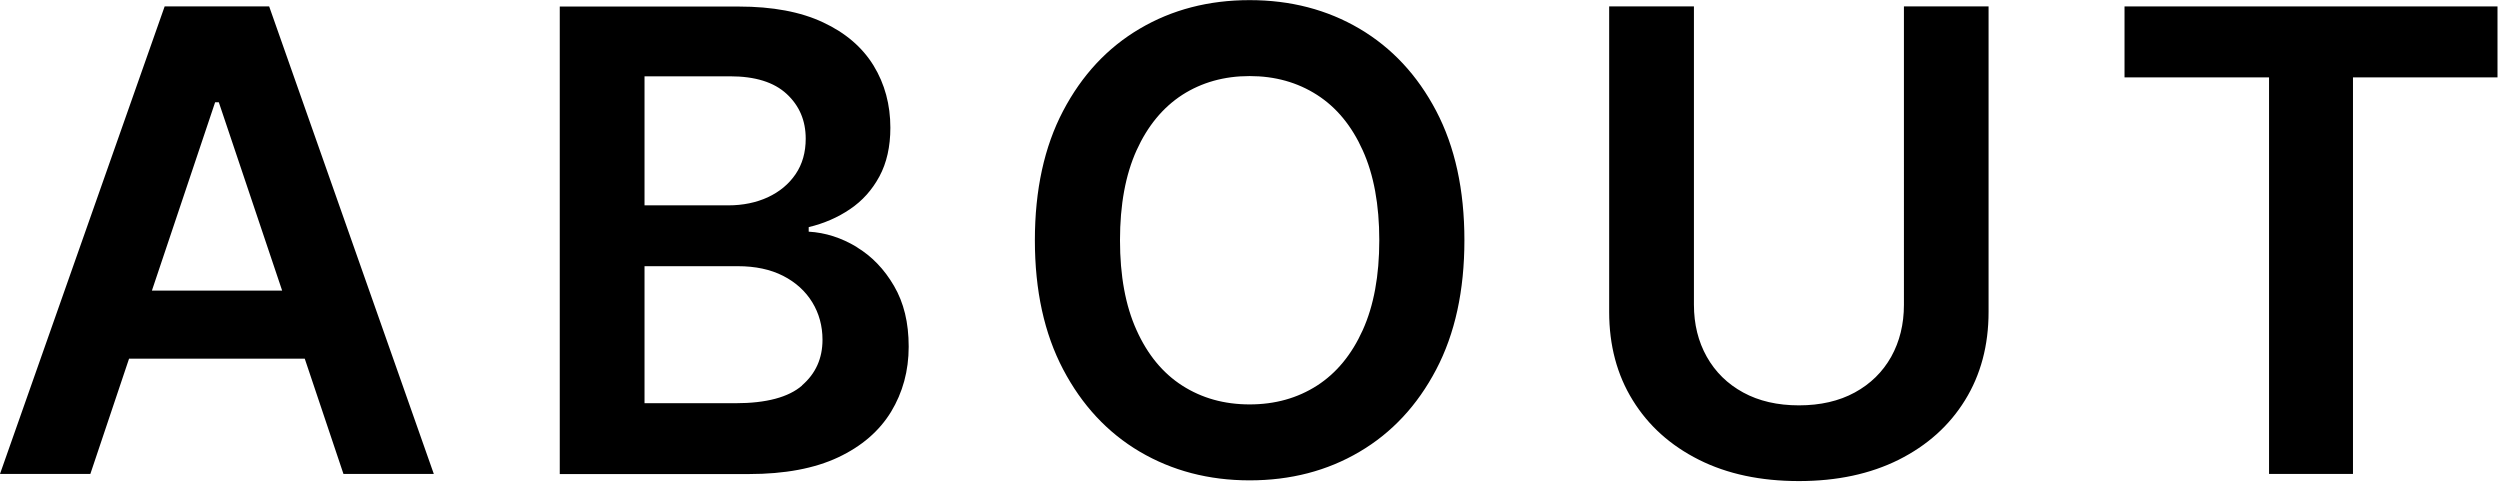 <svg id="uuid-72d8bb75-a759-40ce-b7af-a5ebba838f91" xmlns="http://www.w3.org/2000/svg" width="210" height="41" viewBox="0 0 210 41"><path d="M13.83.54L0 39.81h7.59l3.25-9.68H25.6l3.25 9.68h7.59L22.61.54h-8.78zm-1.07 23.87l5.31-15.82h.31l5.32 15.82H12.77zm59.19-3.67c-1.28-.77-2.62-1.2-4.02-1.28v-.38c1.28-.31 2.44-.81 3.47-1.51 1.04-.7 1.86-1.62 2.47-2.75s.92-2.5.92-4.09c0-1.94-.47-3.68-1.41-5.22-.94-1.53-2.35-2.75-4.24-3.63C67.25.99 64.89.55 62.05.55H47.02v39.27h15.9c3 0 5.5-.47 7.48-1.4 1.98-.93 3.46-2.21 4.45-3.83.98-1.62 1.48-3.44 1.48-5.47s-.41-3.69-1.23-5.1c-.82-1.41-1.87-2.5-3.15-3.27zM54.14 6.41h7.19c2.1 0 3.68.49 4.75 1.48 1.07.99 1.6 2.24 1.6 3.76 0 1.15-.28 2.14-.85 2.98-.57.84-1.35 1.48-2.33 1.94-.98.45-2.09.68-3.32.68h-7.04V6.4zm13.24 25.97c-1.14.99-3.01 1.49-5.59 1.49h-7.65V22.36h7.84c1.47 0 2.74.27 3.8.81 1.06.54 1.88 1.29 2.45 2.22s.86 1.99.86 3.15c0 1.56-.57 2.84-1.72 3.83zm28.36 5.56c2.72 1.6 5.79 2.41 9.23 2.41s6.52-.8 9.23-2.4c2.72-1.6 4.86-3.9 6.44-6.91 1.58-3.01 2.37-6.63 2.37-10.86s-.79-7.85-2.37-10.86-3.73-5.31-6.44-6.91c-2.72-1.6-5.79-2.4-9.23-2.4s-6.52.8-9.23 2.4c-2.72 1.6-4.86 3.9-6.44 6.91-1.58 3.01-2.37 6.63-2.37 10.86s.79 7.83 2.37 10.84 3.73 5.32 6.44 6.92zm-.27-25.31c.93-2.05 2.21-3.6 3.84-4.66 1.64-1.05 3.52-1.58 5.66-1.58s4.02.53 5.66 1.58c1.64 1.05 2.92 2.61 3.84 4.66.93 2.05 1.39 4.57 1.39 7.55s-.46 5.49-1.39 7.55-2.21 3.61-3.84 4.66c-1.64 1.05-3.52 1.58-5.66 1.58s-4.02-.53-5.66-1.58c-1.64-1.05-2.92-2.61-3.84-4.66-.93-2.05-1.39-4.57-1.39-7.55s.46-5.49 1.39-7.55zM135.17.54V26.2c0 2.81.66 5.29 1.98 7.42 1.32 2.14 3.17 3.8 5.56 5s5.19 1.79 8.4 1.79 5.99-.6 8.38-1.79c2.39-1.2 4.25-2.86 5.57-5 1.32-2.13 1.98-4.61 1.98-7.42V.54h-7.11V25.6c0 1.64-.36 3.09-1.07 4.37-.72 1.28-1.74 2.28-3.06 3-1.32.72-2.89 1.08-4.69 1.08s-3.36-.36-4.68-1.08c-1.32-.72-2.34-1.72-3.06-3s-1.08-2.74-1.08-4.37V.54h-7.11z" stroke-width="0"/><polygon points="178.46 6.5 190.6 6.5 190.6 39.81 197.65 39.81 197.65 6.5 209.79 6.5 209.79 .54 178.46 .54 178.46 6.5" stroke-width="0"/></svg>